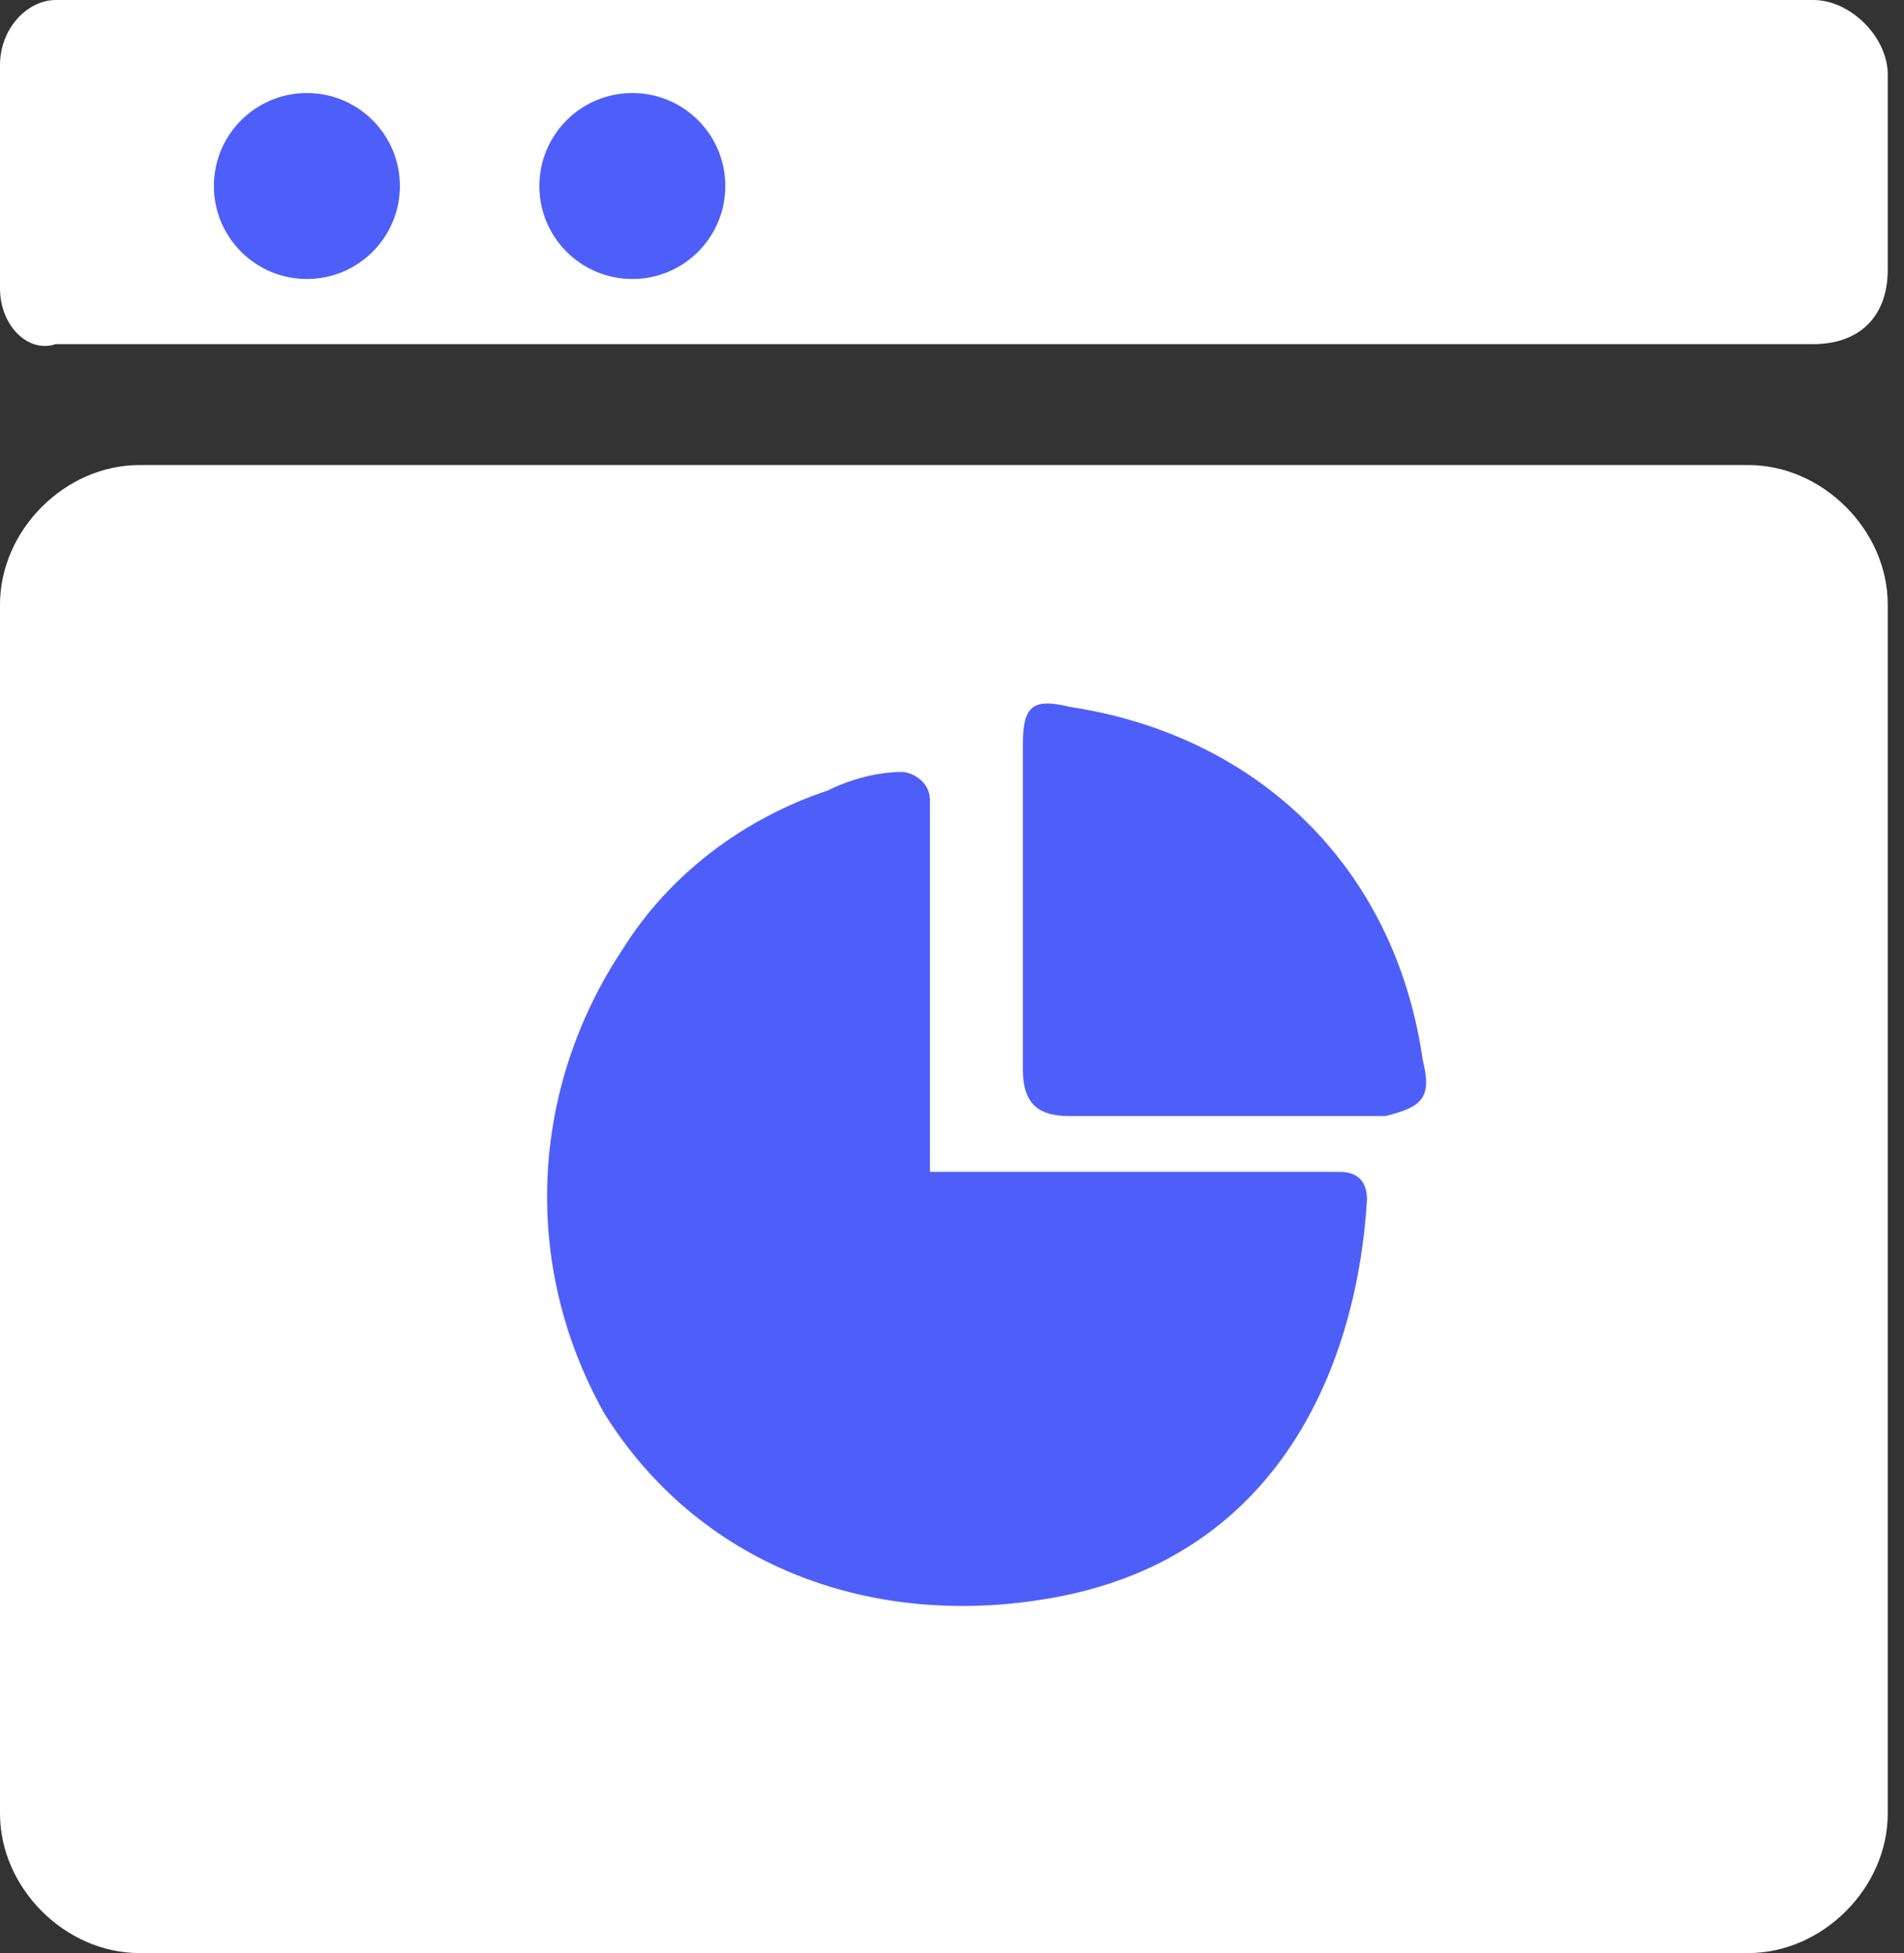 <svg width="39" height="40" viewBox="0 0 39 40" fill="none" xmlns="http://www.w3.org/2000/svg">
<rect x="0" y="0" width="39" height="40" fill="#333333" stroke="none"/>
<path d="M35.809 40H2.857C1.333 40 0 38.667 0 37.143V12.381C0 10.857 1.333 9.524 2.857 9.524H35.809C37.333 9.524 38.667 10.857 38.667 12.381V37.143C38.667 38.667 37.333 40 35.809 40Z" fill="white"/>
<path d="M37.143 0C37.905 0 38.667 0.762 38.667 1.524V5.524C38.667 6.476 38.095 7.048 37.143 7.048H1.143C0.571 7.238 0 6.667 0 5.905V1.333C0 0.571 0.571 0 1.143 0H37.143Z" fill="white"/>
<path d="M19.048 24V16.381C19.048 16 18.667 15.81 18.476 15.81C17.905 15.81 17.333 16 16.952 16.191C15.238 16.762 13.714 17.905 12.762 19.429C10.857 22.286 10.667 25.905 12.381 28.952C14.286 32 17.714 33.333 21.333 32.762C26.286 32 27.809 27.81 28 24.572C28 24.191 27.809 24 27.428 24H19.048Z" fill="#4E5FF9"/>
<path d="M20.952 18.476C20.952 17.333 20.952 16.381 20.952 15.238C20.952 14.476 21.143 14.286 21.905 14.476C25.714 15.048 28.571 17.714 29.143 21.714C29.333 22.476 29.143 22.667 28.381 22.857C26.286 22.857 24 22.857 21.905 22.857C21.333 22.857 20.952 22.667 20.952 21.905C20.952 20.571 20.952 19.619 20.952 18.476Z" fill="#4E5FF9"/>
<path d="M6.286 5.714C7.338 5.714 8.191 4.862 8.191 3.81C8.191 2.758 7.338 1.905 6.286 1.905C5.234 1.905 4.381 2.758 4.381 3.81C4.381 4.862 5.234 5.714 6.286 5.714Z" fill="#4E5FF9"/>
<path d="M12.953 5.714C14.005 5.714 14.857 4.862 14.857 3.81C14.857 2.758 14.005 1.905 12.953 1.905C11.9 1.905 11.048 2.758 11.048 3.81C11.048 4.862 11.9 5.714 12.953 5.714Z" fill="#4E5FF9"/>
</svg>
